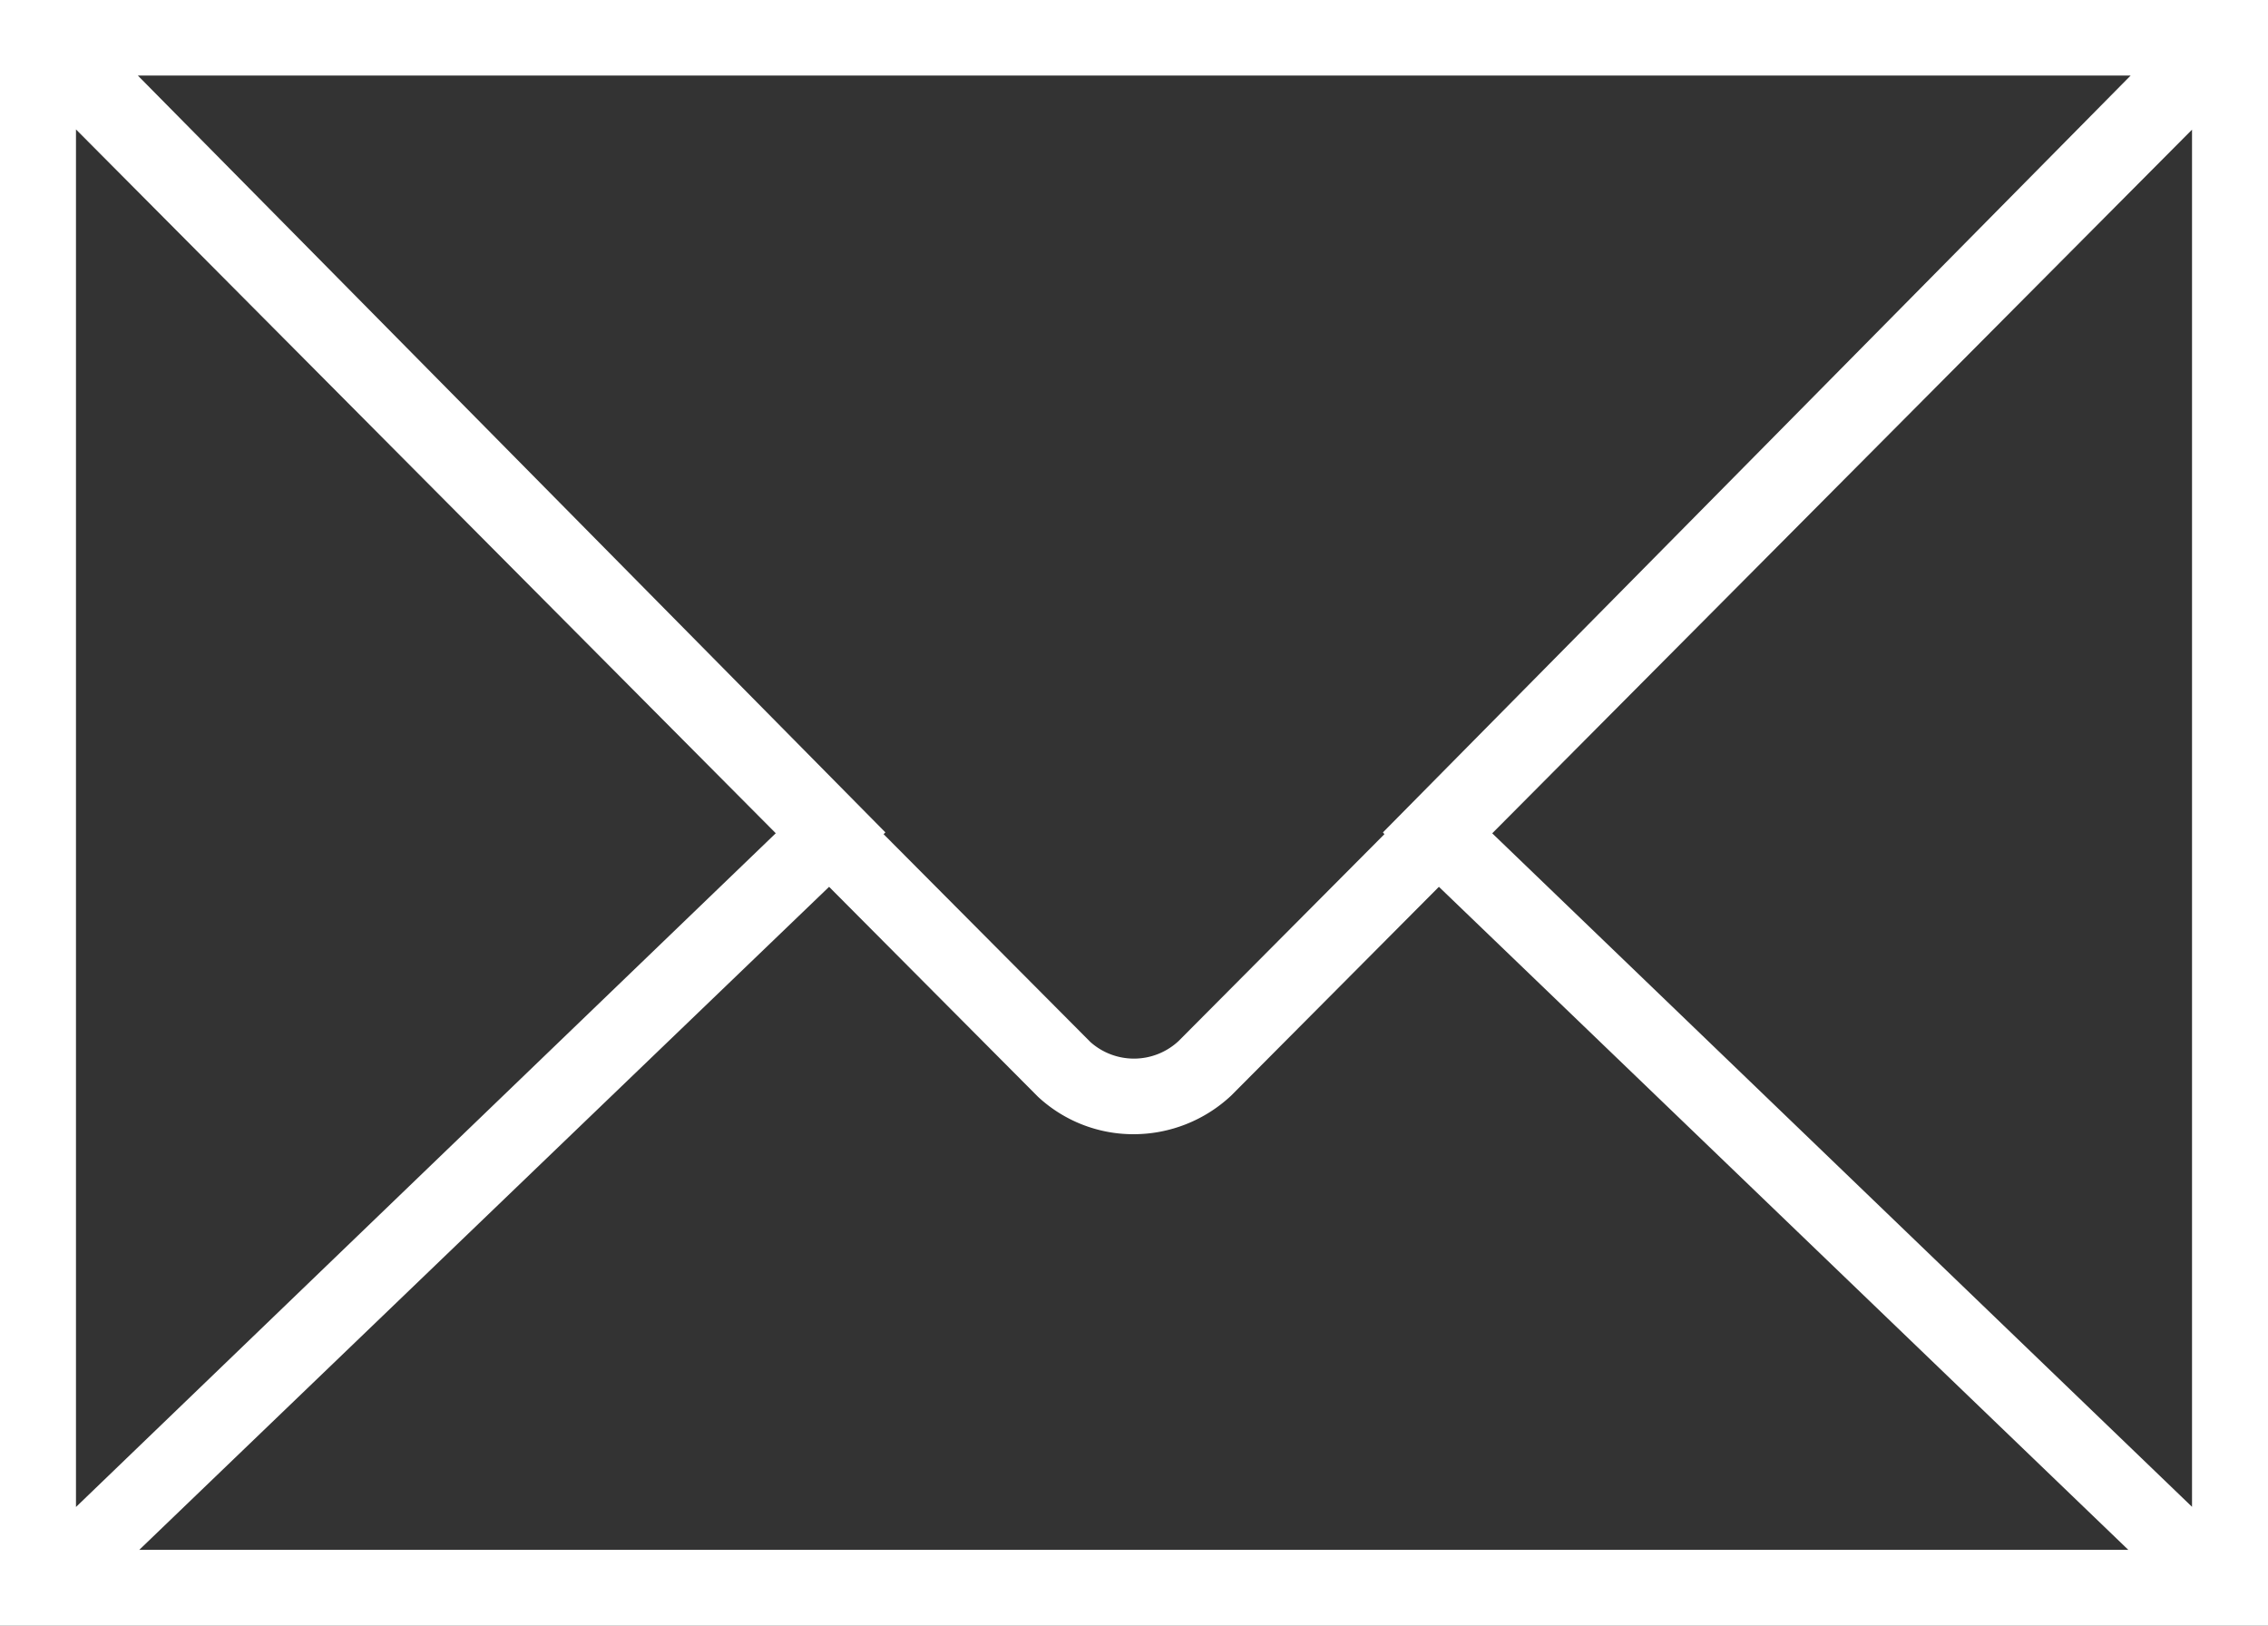 <?xml version="1.0" encoding="UTF-8"?>
<svg xmlns="http://www.w3.org/2000/svg" width="27.224" height="19.511" viewBox="0 0 27.224 19.511">
  <rect x="0" y="0" width="27.224" height="19.511" fill="#333333" stroke="none"/>
  <path id="envelope" d="M0,8.5V28.011H27.224V8.5ZM16.618,18.511l-2.471,2.483a.786.786,0,0,1-1.058.012l-2.483-2.495.022-.021L1.655,9.407h23.92L16.6,18.49ZM9.312,18.5l-8.4,8.086V10.053Zm.64.643,2.506,2.518a1.68,1.68,0,0,0,1.149.451,1.714,1.714,0,0,0,1.171-.463l2.494-2.506L25.547,27.1H1.672Zm7.96-.642,8.4-8.445V26.584Z" transform="translate(0 -8.5)" fill="#fff"></path>
</svg>
